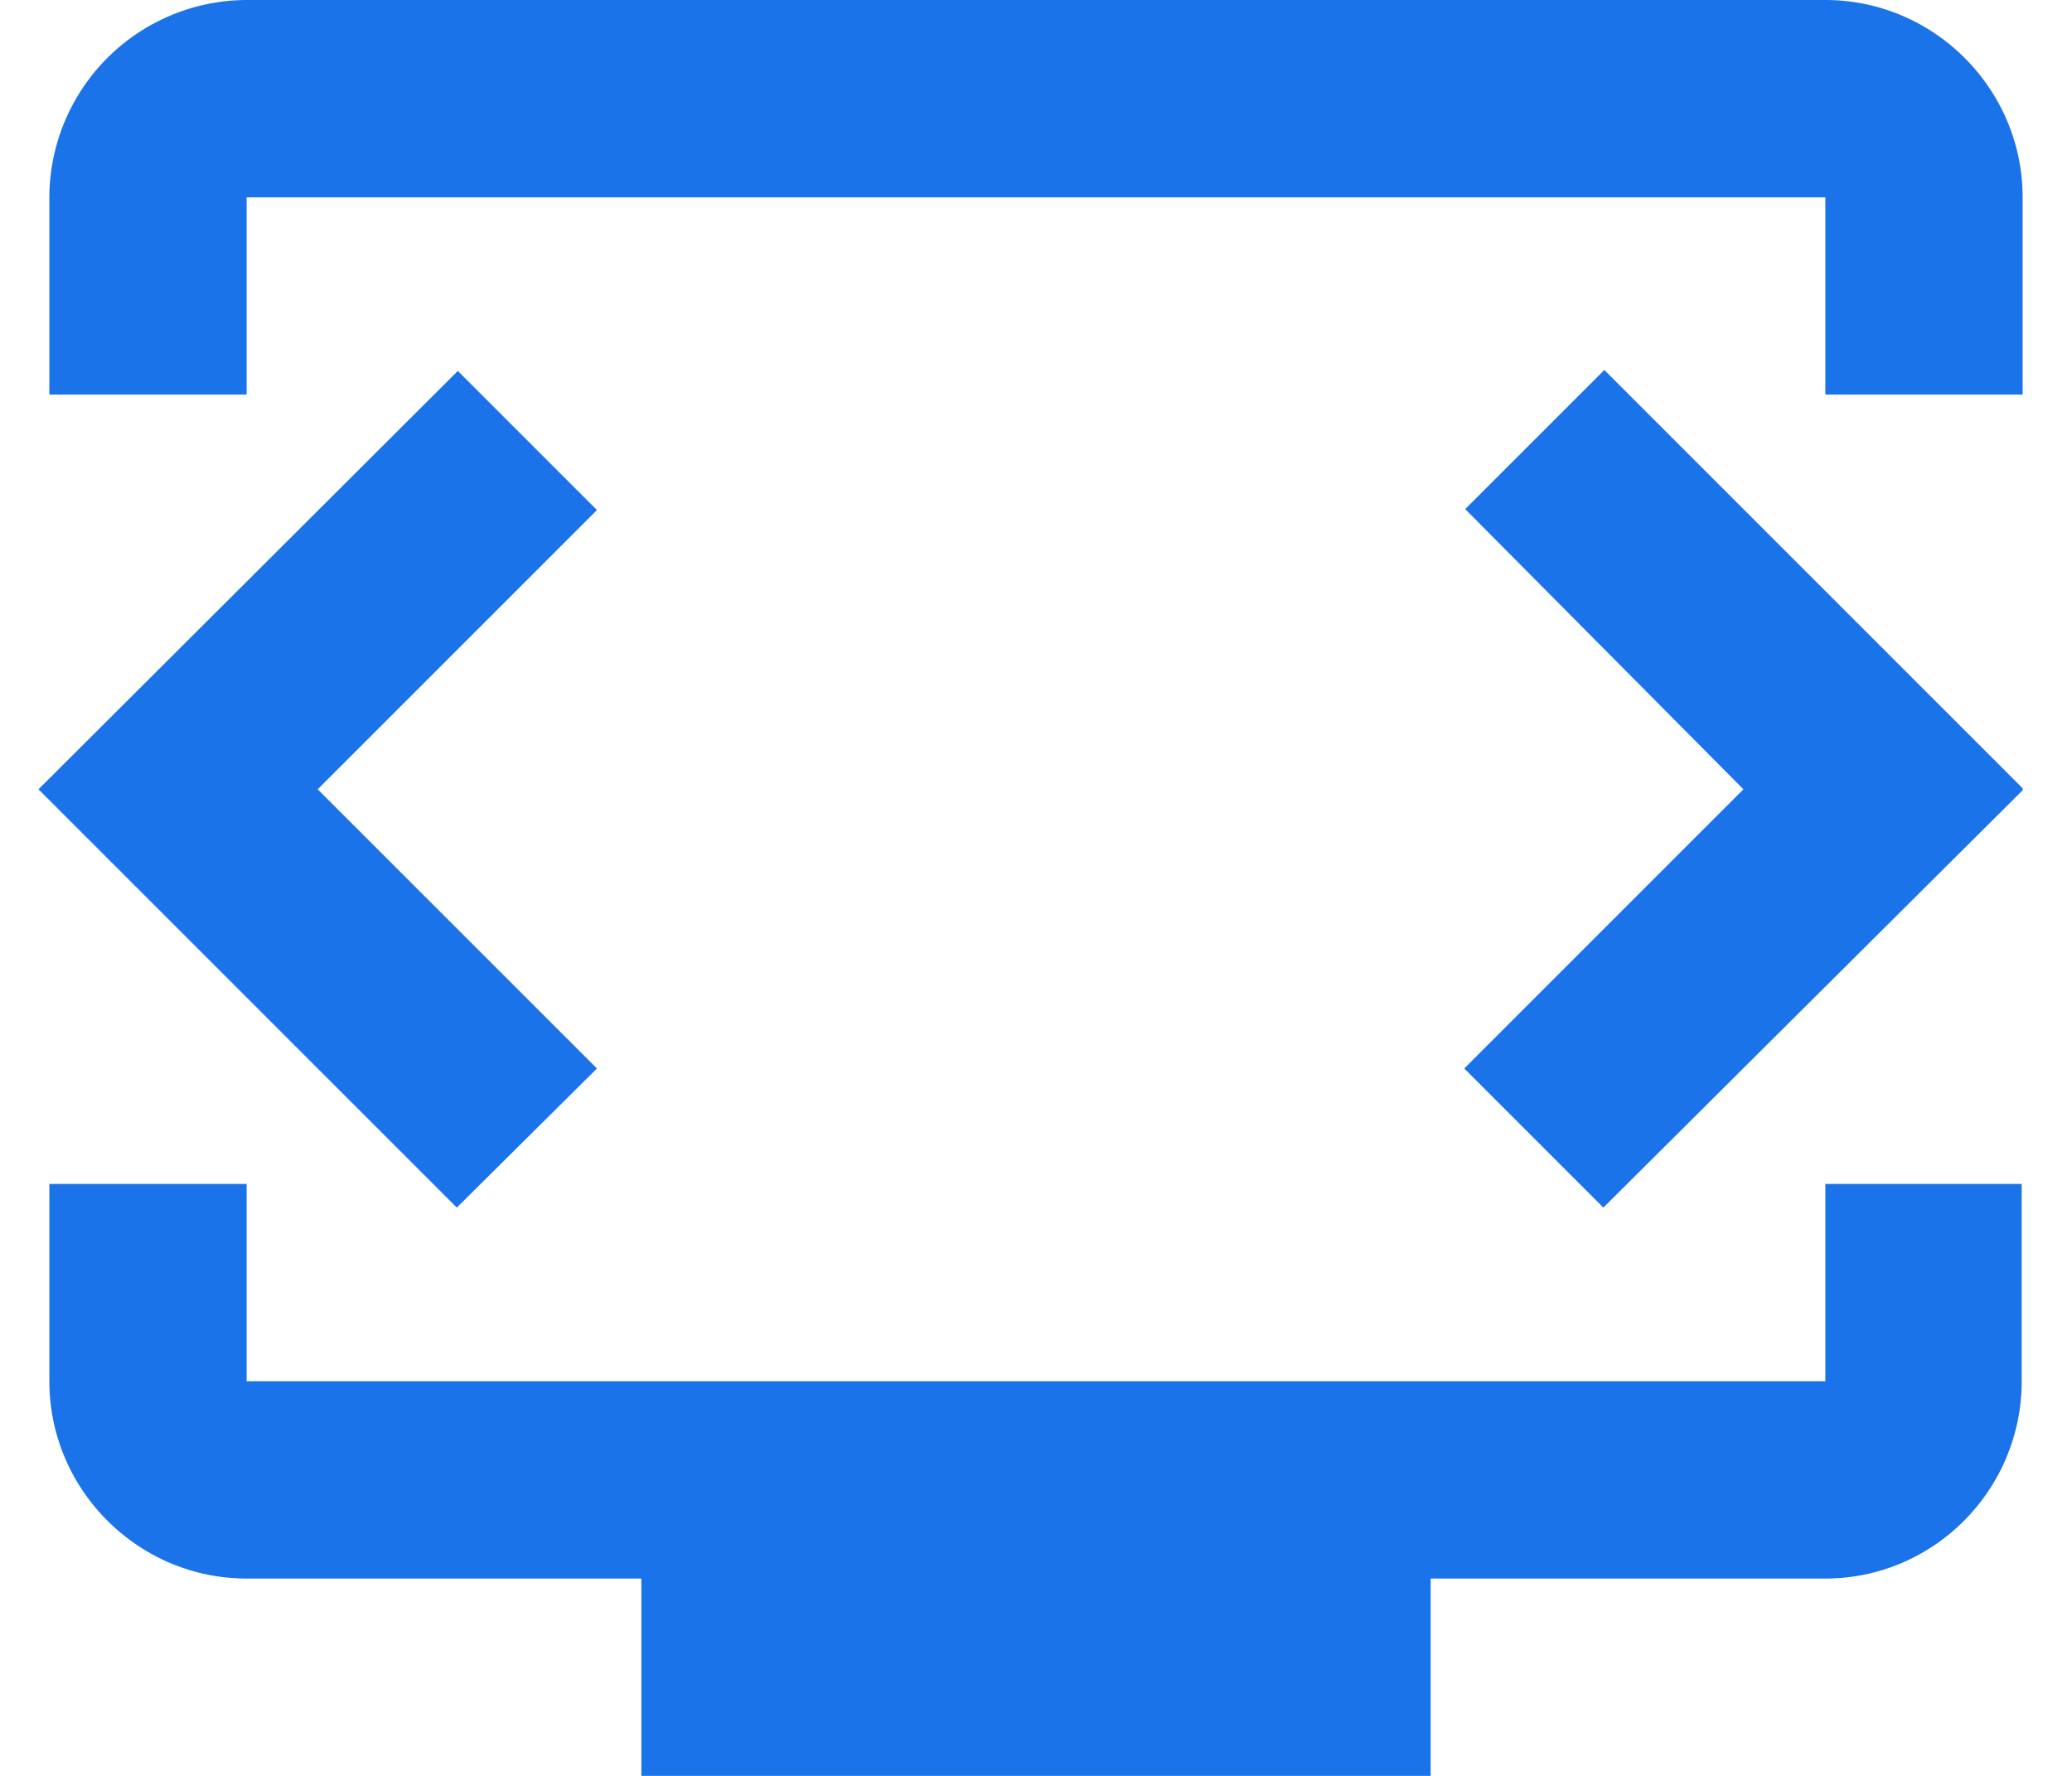 <svg width="28" height="24" xmlns="http://www.w3.org/2000/svg"><g fill="none" fill-rule="evenodd"><path d="M3.333 2.667h21.334v2.666h2.666V2.667C27.333 1.2 26.133 0 24.667 0H3.333A2.675 2.675 0 0 0 .667 2.667v2.666h2.666V2.667zM8.067 14.44l-3.774-3.773 3.774-3.774-1.88-1.88L.52 10.667l5.653 5.653 1.894-1.88zm16.6 4.227H3.333V16H.667v2.667c0 1.466 1.2 2.666 2.666 2.666h5.334V24h10.666v-2.667h5.334c1.466 0 2.653-1.2 2.653-2.666V16h-2.653v2.667zm2.666-8.014L21.68 5 19.8 6.88l3.76 3.787-3.773 3.773 1.88 1.88 5.666-5.64v-.027z" fill="#1A73E8" fill-rule="nonzero"/><path d="M-2-4h32v32H-2z"/></g></svg>